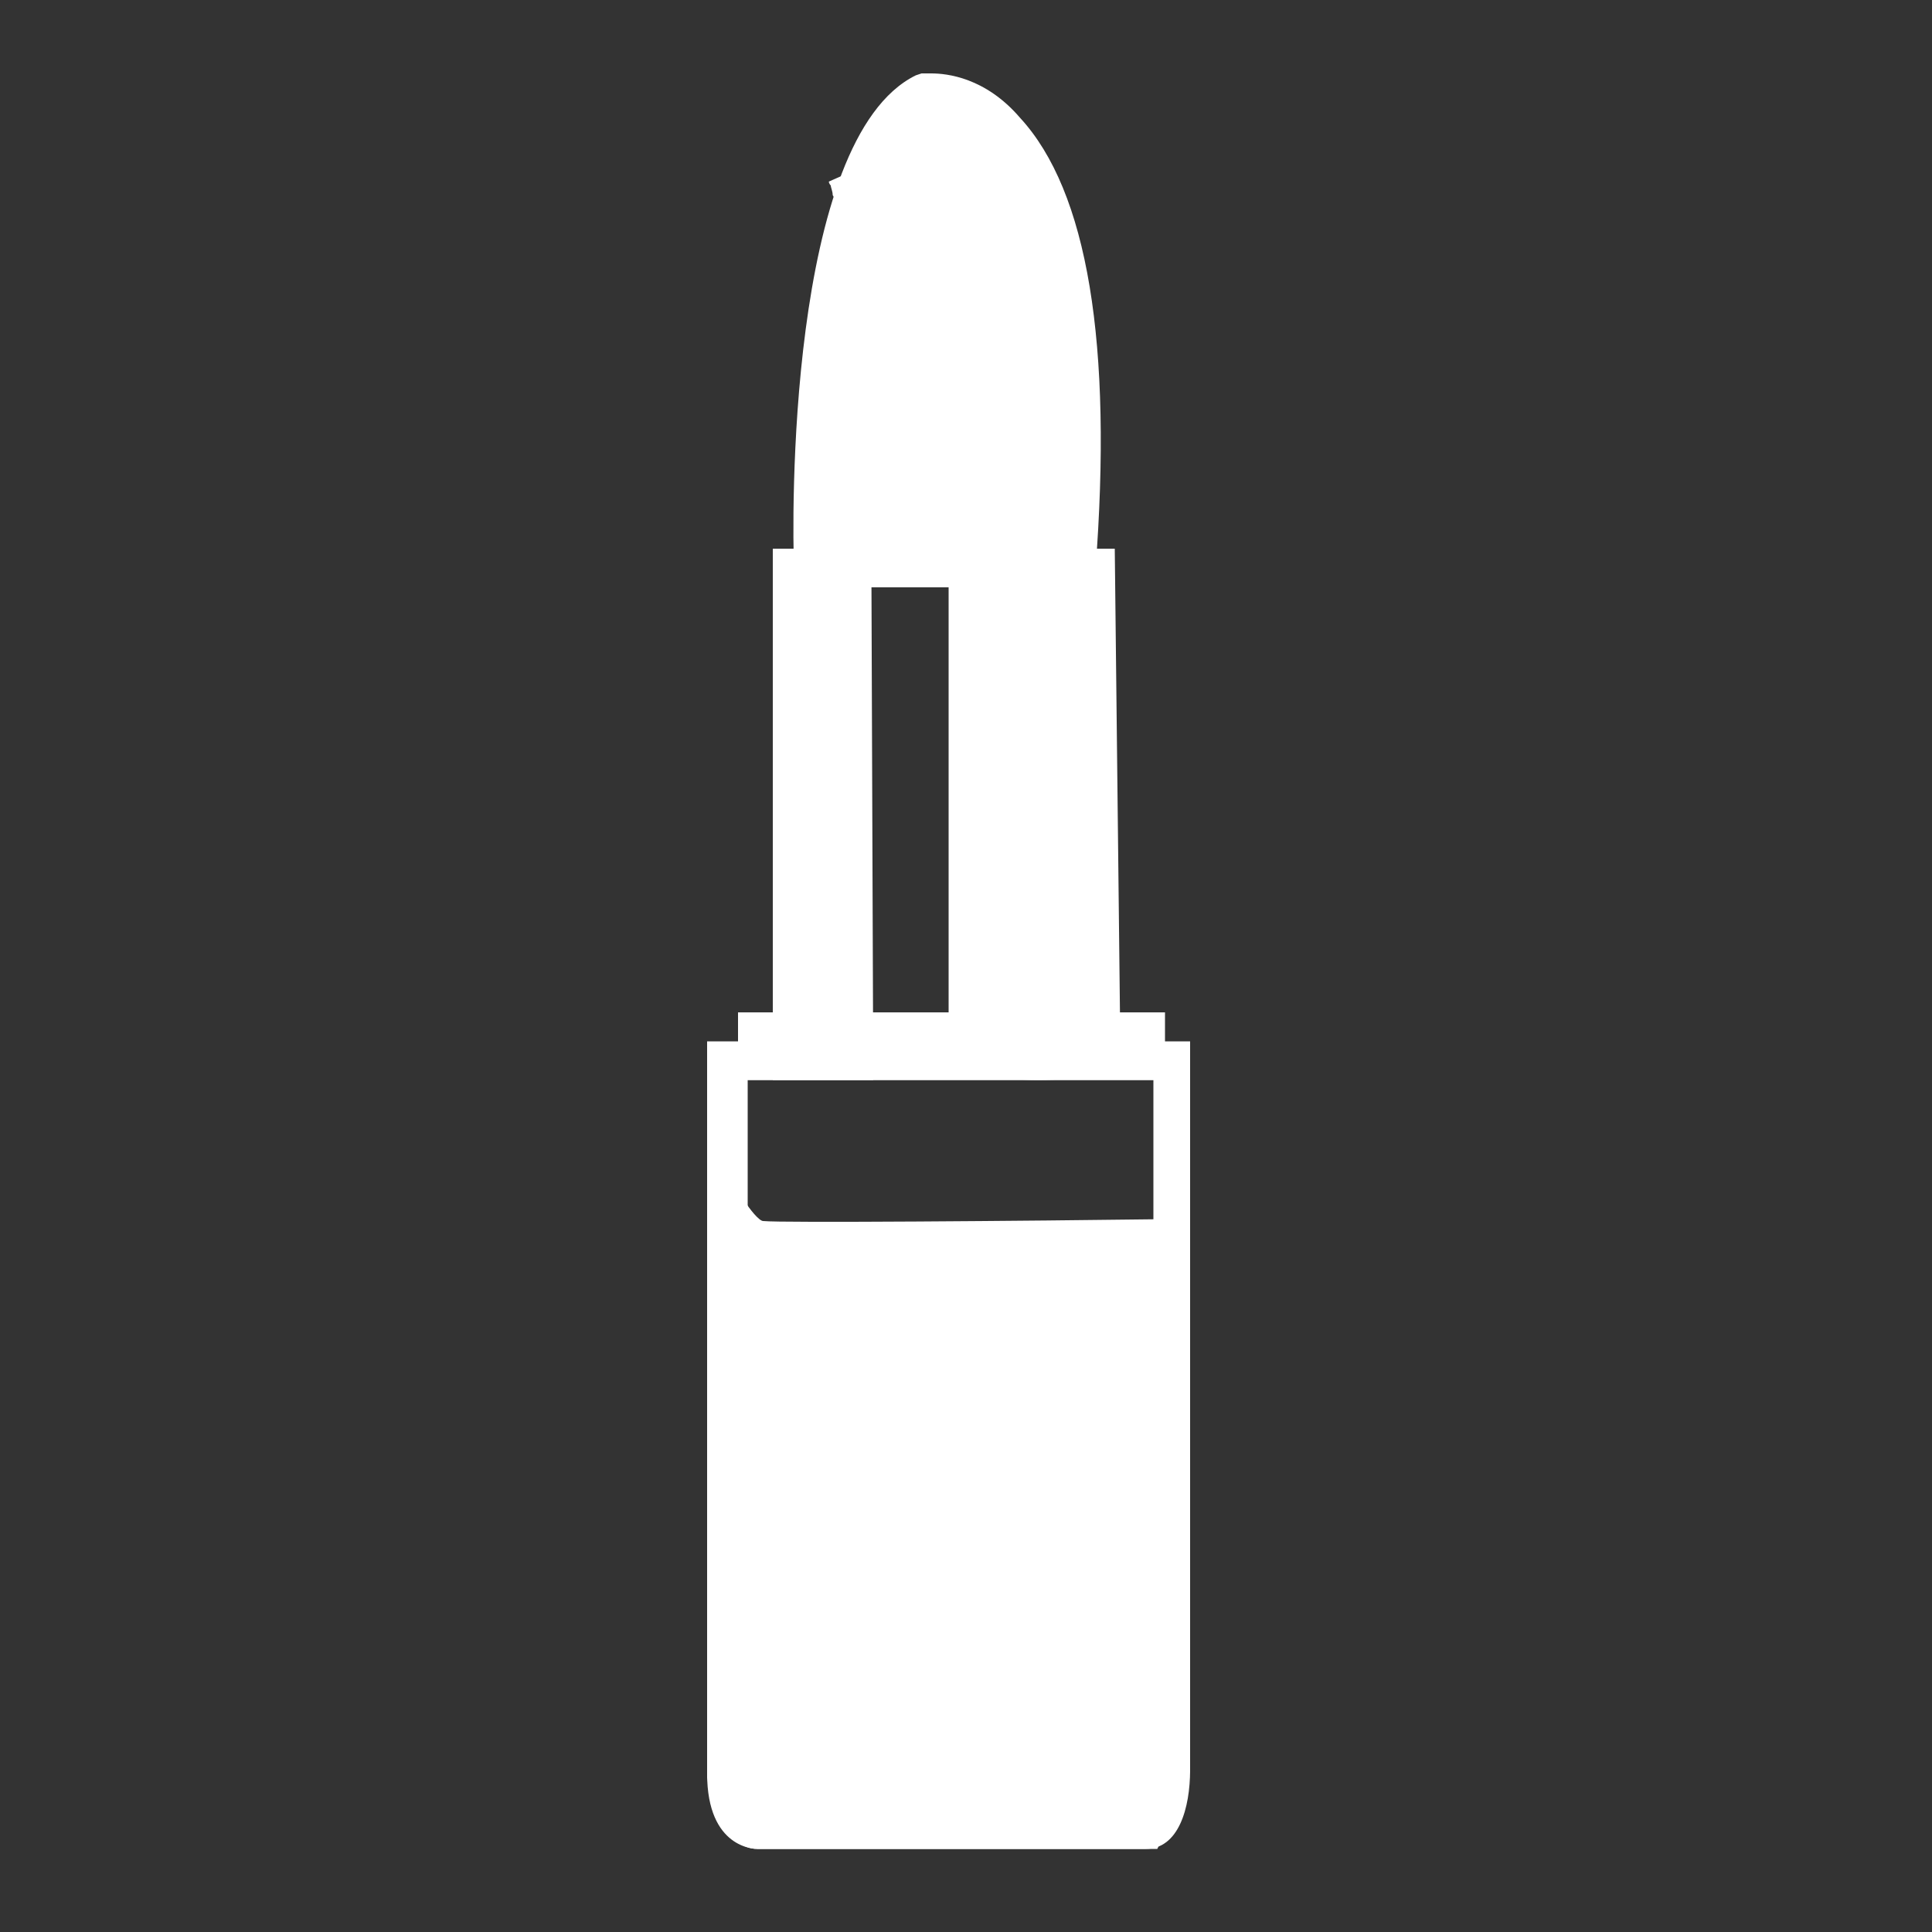 <?xml version="1.0" encoding="utf-8"?>
<!-- Generator: Adobe Illustrator 17.1.0, SVG Export Plug-In . SVG Version: 6.00 Build 0)  -->
<!DOCTYPE svg PUBLIC "-//W3C//DTD SVG 1.1//EN" "http://www.w3.org/Graphics/SVG/1.1/DTD/svg11.dtd">
<svg version="1.1" id="Layer_1" xmlns="http://www.w3.org/2000/svg" xmlns:xlink="http://www.w3.org/1999/xlink" x="0px" y="0px"
	 viewBox="0 0 100 100" enable-background="new 0 0 100 100" xml:space="preserve">
<rect x="0" y="0" width="100" height="100" fill="#333333" stroke="none"/>
<g>
	<path fill="#FFFFFF" d="M42.1,29.4c0,0-0.5-21.4,5.8-24.6c0,0,9.9-1.6,7.8,24.6H42.1z"/>
	<path fill="#FFFFFF" d="M56.6,30.4H41.1l0-1C41,27.2,40.7,7.2,47.4,3.9l0.3-0.1c0,0,0.2,0,0.5,0c0.8,0,2.8,0.2,4.6,2.3
		c3.5,3.8,4.8,11.7,3.9,23.4L56.6,30.4z M43.1,28.4h11.7c0.9-13.2-1.3-18.7-3.4-21c-1.4-1.5-2.8-1.6-3.2-1.6
		C43.8,8.3,43,22.1,43.1,28.4z"/>
</g>
<g>
	<path fill="#FFFFFF" d="M50.1,29.4v25.1c0,0,3.6,1,6.9,0l-0.3-25.1H50.1z"/>
	<path fill="#FFFFFF" d="M53.7,55.9L53.7,55.9c-2.2,0-3.9-0.5-3.9-0.5l-0.7-0.2V28.4h8.6L58,55.2l-0.7,0.2
		C56.2,55.8,55,55.9,53.7,55.9z M51.1,53.7c0.6,0.1,1.6,0.3,2.6,0.3l0,0c0.8,0,1.6-0.1,2.3-0.2l-0.3-23.3h-4.7L51.1,53.7L51.1,53.7z
		"/>
</g>
<g>
	<polygon fill="#FFFFFF" points="44.2,29.4 41,29.4 41,54.9 44.2,54.9 	"/>
	<path fill="#FFFFFF" d="M45.2,55.9H40V28.4h5.1L45.2,55.9z M42,53.9h1.1l0-23.6H42C42,30.4,42,53.9,42,53.9z"/>
</g>
<path fill="#FFFFFF" d="M44.7,8.6c0,0,0,0.1,0.1,0.2c0,0.1,0.1,0.3,0.2,0.5c0.2,0.5,0.5,1.2,0.9,1.9c0.2,0.4,0.4,0.8,0.7,1.2
	c0.3,0.4,0.6,0.9,0.9,1.3c0.7,0.9,1.5,1.7,2.5,2.1c0.5,0.2,1,0.4,1.6,0.3c0.5,0,1.1-0.1,1.6-0.3c1-0.4,1.7-1.2,2-2
	c0.3-0.8,0.3-1.6,0.2-2.1c0-0.3-0.1-0.5-0.1-0.6c0,0,0-0.1,0-0.1c0,0,0,0,0,0.1c0,0,0,0.1,0,0.1s0,0,0,0c0,0,0,0,0-0.1
	c0,0,0,0,0,0.1c0,0.1,0.1,0.3,0.1,0.6c0.1,0.5,0.2,1.3,0,2.2c-0.1,0.5-0.3,1-0.7,1.4c-0.3,0.4-0.8,0.8-1.4,1.1
	c-0.6,0.3-1.1,0.5-1.8,0.6c-0.7,0.1-1.4,0-2-0.2c-1.3-0.4-2.3-1.3-3.2-2.2c-0.4-0.4-0.8-0.9-1.1-1.3c-0.3-0.4-0.6-0.9-0.9-1.3
	c-0.5-0.8-0.9-1.5-1.2-2C43.1,9.9,43,9.7,43,9.6c-0.1-0.1-0.1-0.2-0.1-0.2L44.7,8.6z"/>
<g>
	<rect x="39.2" y="53.4" fill="#FFFFFF" width="20.1" height="1.5"/>
	<rect x="38.2" y="52.4" fill="#FFFFFF" width="22.1" height="3.5"/>
</g>
<g>
	<path fill="#FFFFFF" d="M59.9,95.7H39.2c-1.7,0-2.3-2.6-2.6-3.7l0-0.2V53.9h25v37.6c0,0.9-1,2.8-1.4,3.6L59.9,95.7z M39.4,93.7
		h19.4c0.5-0.9,0.9-1.9,0.9-2.1V55.9h-21v35.8C38.8,92.6,39.1,93.5,39.4,93.7z"/>
</g>
<g>
	<path fill="#FFFFFF" d="M37.6,91.9c0,2.9,1.6,2.9,1.6,2.9s18.8,0,20.1,0s1.3-3.1,1.3-3.1V64.1c0,0-20.6,0.3-21.4,0
		c-0.8-0.3-1.6-1.6-1.6-1.6V91.9z"/>
	<path fill="#FFFFFF" d="M59.3,95.7H39.2c-0.1,0-2.6,0-2.6-3.9h2c0,1.5,0.5,1.8,0.6,1.9l20,0c0.2-0.3,0.4-1.3,0.4-2.1V65.2
		c-9.3,0.1-20,0.2-20.7-0.1c-1.1-0.4-1.9-1.7-2.1-2l1.7-1c0.3,0.5,0.8,1.1,1,1.1c0.9,0.1,13.4,0,21.1-0.1l1,0v28.5
		C61.6,93.6,61,95.7,59.3,95.7z"/>
</g>
</svg>
